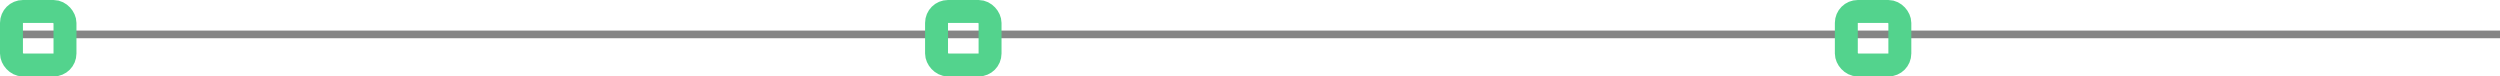 <?xml version="1.0" encoding="UTF-8"?> <svg xmlns="http://www.w3.org/2000/svg" width="327" height="10" viewBox="0 0 327 10" fill="none"> <line y1="4.5" x2="327" y2="4.5" stroke="#858585"></line> <rect x="1.5" y="1.5" width="7" height="7" rx="1.5" stroke="#53D38D" stroke-width="3"></rect> <rect x="122.5" y="1.5" width="7" height="7" rx="1.5" stroke="#53D38D" stroke-width="3"></rect> <rect x="241.5" y="1.5" width="7" height="7" rx="1.5" stroke="#53D38D" stroke-width="3"></rect> </svg> 